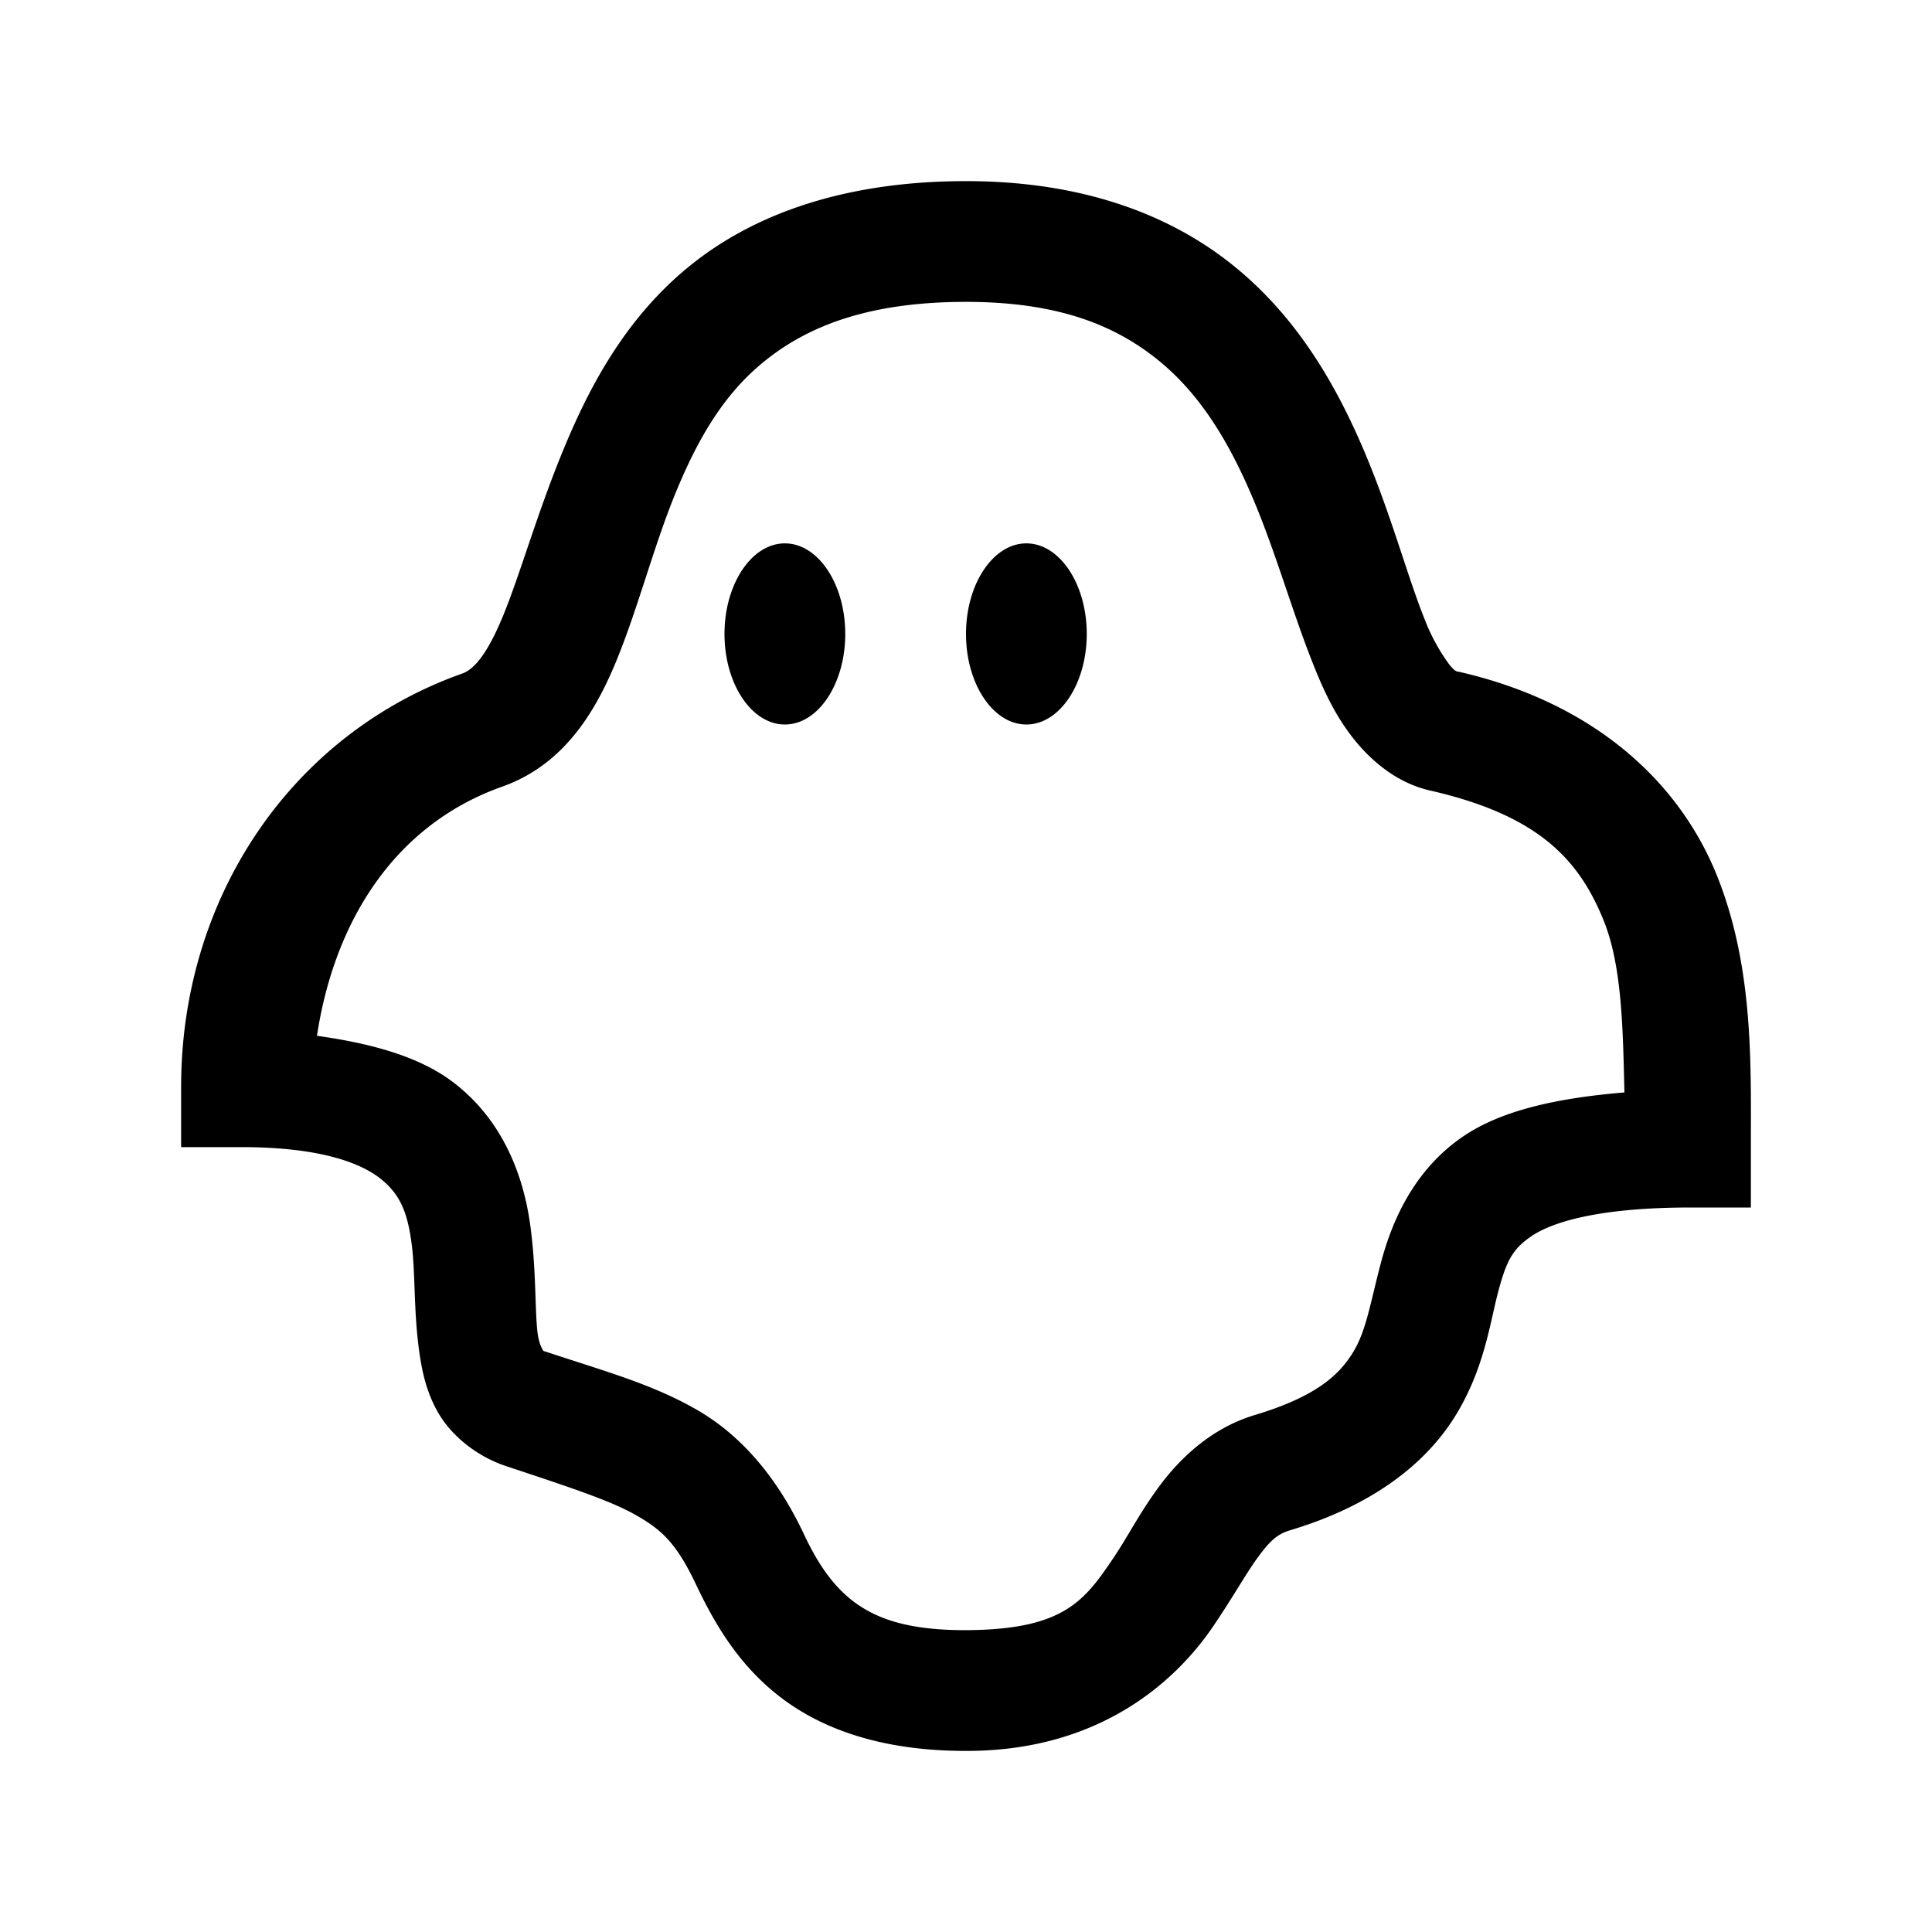 <?xml version="1.0" standalone="no"?>
<!DOCTYPE svg PUBLIC "-//W3C//DTD SVG 1.1//EN" "http://www.w3.org/Graphics/SVG/1.1/DTD/svg11.dtd">
<svg t="1765786208342" class="icon" viewBox="0 0 1024 1024" version="1.1" xmlns="http://www.w3.org/2000/svg" p-id="16664" xmlns:xlink="http://www.w3.org/1999/xlink" width="64" height="64">
  <path d="M512 96c-62.016 0-109.76 16.256-144 43.008-34.24 26.752-54.016 62.72-68 96-14.016 33.248-23.008 65.12-32 88-8.992 22.88-16.512 31.744-23.008 33.984C154.496 389.12 96 475.616 96 576v32h32c43.136 0 64.128 8.992 74.016 16.992 9.856 8 13.76 17.12 16 33.024 2.24 15.872 1.12 35.232 4 56.96 1.472 10.88 3.744 23.136 10.976 35.04 7.264 11.84 20.384 22.08 35.008 26.976 33.888 11.264 55.616 18.368 68.992 26.016 13.376 7.616 21.376 14.496 32 36.992 10.144 21.376 23.744 44.736 48 62.016 24.256 17.248 56.896 26.496 98.016 25.984 67.232-0.864 107.36-35.616 128-66.016 10.368-15.232 17.6-28.352 24-36.992 6.368-8.64 10.24-12 16.992-13.984 43.36-13.024 71.36-35.008 87.008-60 15.616-25.024 18.624-49.504 22.976-66.016 4.384-16.48 7.52-22.976 18.016-29.984C822.496 648 846.496 640 896 640h32v-32c0-44.128 1.504-95.488-18.016-144-19.488-48.512-63.872-91.36-136.96-108-0.768-0.128-1.664 0.256-5.024-4a102.784 102.784 0 0 1-12.992-24c-9.024-22.4-17.632-55.136-32-88.992-14.4-33.888-34.88-70.4-69.024-98.016C619.904 113.376 573.024 96 512 96z m0 64c49.28 0 79.36 12.64 102.016 31.008 22.624 18.368 37.76 44.128 49.984 72.992 12.256 28.864 20.864 60.128 32 88 5.504 13.888 11.52 26.88 20.992 39.008 9.504 12.128 23.36 24 41.024 28 57.6 13.12 78.976 36.736 92 68.992 9.856 24.512 10.112 58.112 10.976 91.008-35.52 2.976-64.64 9.376-84.992 22.976-27.008 18.144-38.4 46.016-44 67.008-5.632 21.024-7.744 36.384-15.008 48-7.232 11.648-19.104 23.136-52 33.024-22.72 6.848-39.104 22.496-49.984 36.992-10.88 14.496-17.376 27.744-25.024 38.976-15.232 22.528-26.24 37.376-76 38.016-31.488 0.384-48.352-5.76-60-14.016-11.616-8.224-20.096-20.224-27.968-36.992-14.272-30.24-33.376-52.48-57.024-65.984-23.616-13.504-48.256-20.16-80.992-31.008-0.256-0.512-2.112-2.88-3.008-8.992-1.6-12.256-0.64-33.888-4-58.016s-13.248-53.376-39.008-73.984c-17.984-14.496-43.744-21.76-73.984-26.016 9.376-61.632 41.76-112 98.016-132 33.984-12 50.72-41.6 61.984-69.984 11.264-28.384 19.264-60 31.008-88s25.6-51.648 48-68.992C429.376 172.608 460.864 160 512 160z m-96 128c-17.6 0-32 21.504-32 48s14.4 48 32 48 32-21.504 32-48S433.6 288 416 288z m128 0c-17.6 0-32 21.504-32 48s14.4 48 32 48 32-21.504 32-48S561.6 288 544 288z" p-id="16665" fill="currentColor"></path>
</svg>